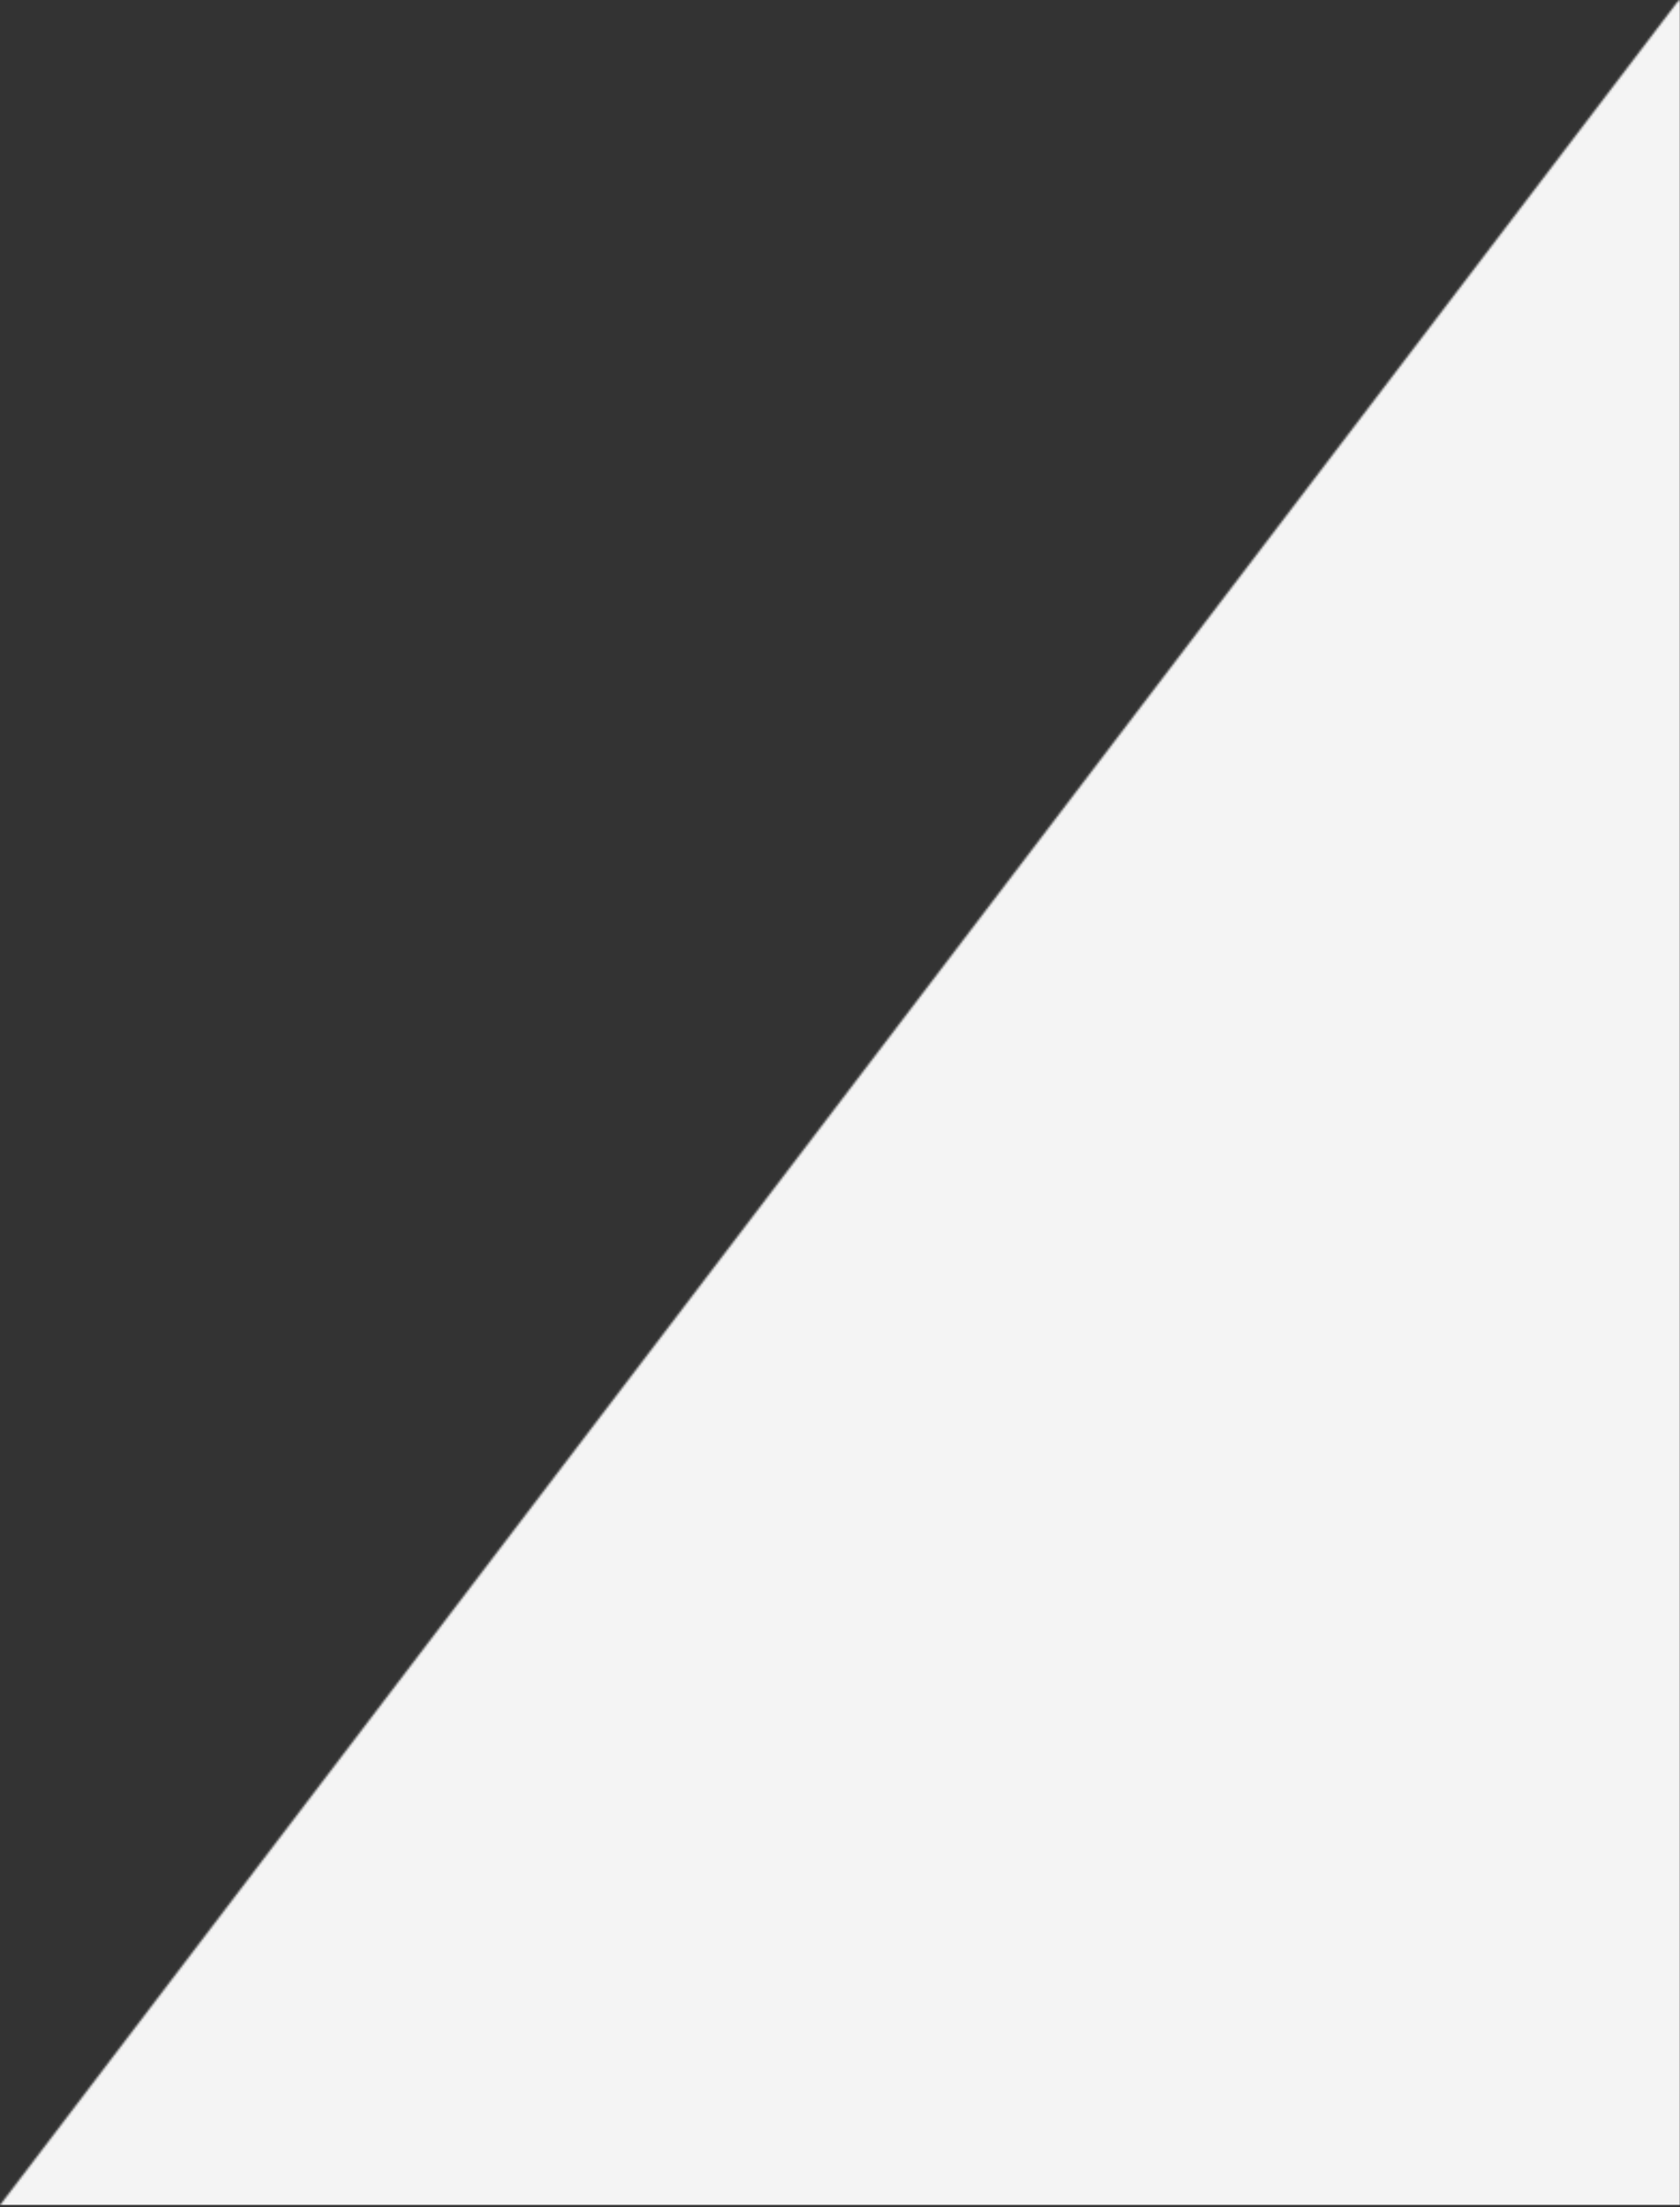 <svg width="784" height="1030" xmlns="http://www.w3.org/2000/svg" xmlns:xlink="http://www.w3.org/1999/xlink"><rect width="100%" height="100%" fill="#333333" stroke="none"/><defs><path id="a" d="M784 1029V.657L783.5 0 0 1029h784z"/></defs><g fill="none" fill-rule="evenodd"><mask id="b" fill="#fff"><use xlink:href="#a"/></mask><path fill="#F4F4F4" mask="url(#b)" d="M-.06 1029.02h784.08V-.1H-.06z"/></g></svg>